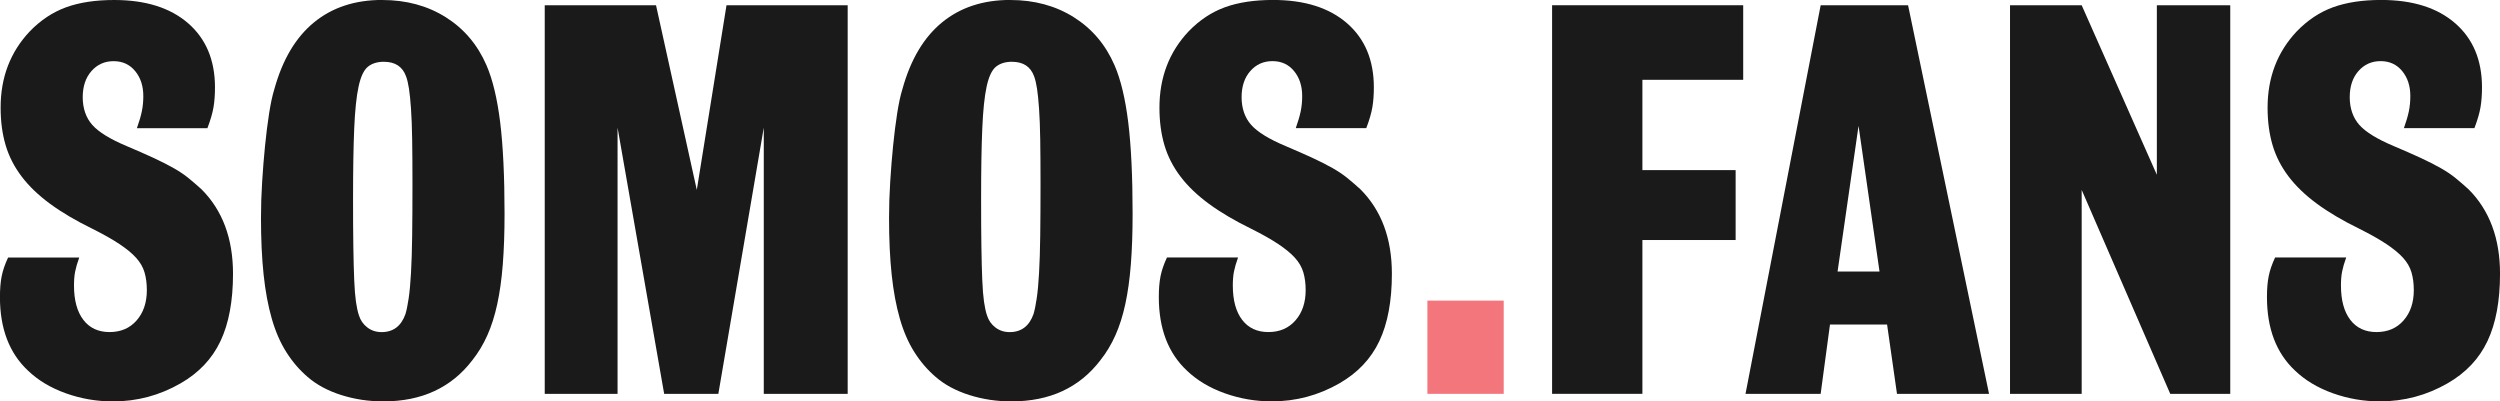 <svg xmlns="http://www.w3.org/2000/svg" id="Capa_2" data-name="Capa 2" viewBox="0 0 1179.07 189.32"><defs><style>      .cls-1 {        fill: #f4767d;      }      .cls-2 {        fill: #1a1a1a;      }    </style></defs><g id="Layer_1" data-name="Layer 1"><g><path class="cls-2" d="M37.37,121.45c-.92,2.56-1.56,4.76-1.92,6.59-.37,1.83-.55,4.03-.55,6.59,0,6.97,1.46,12.36,4.4,16.21,2.93,3.84,7.05,5.77,12.37,5.77s9.57-1.83,12.78-5.5c3.2-3.66,4.81-8.42,4.81-14.29,0-3.11-.37-5.91-1.1-8.38-.73-2.47-2.06-4.76-3.98-6.87-1.92-2.11-4.53-4.26-7.83-6.46-3.3-2.2-7.52-4.58-12.64-7.15-7.88-3.84-14.56-7.78-20.06-11.82-5.5-4.03-9.99-8.33-13.46-12.92-3.48-4.58-6-9.52-7.56-14.83-1.56-5.31-2.33-11.17-2.33-17.58C.27,36.54,4.85,24.55,14.01,14.83c5.13-5.31,10.86-9.11,17.17-11.4,6.32-2.29,13.88-3.43,22.67-3.43,14.84,0,26.47,3.66,34.9,10.99,8.42,7.33,12.64,17.4,12.64,30.23,0,3.48-.23,6.59-.69,9.34-.46,2.75-1.42,6.05-2.88,9.89h-33.25c1.1-3.11,1.88-5.77,2.33-7.97.45-2.2.69-4.58.69-7.15,0-4.76-1.28-8.69-3.85-11.81-2.57-3.12-5.95-4.67-10.17-4.67s-7.7,1.56-10.44,4.67-4.12,7.23-4.12,12.36,1.51,9.67,4.53,13.05c3.02,3.39,8.47,6.73,16.35,10.03,4.76,2.02,8.93,3.85,12.5,5.5,3.57,1.65,6.73,3.26,9.48,4.81,2.75,1.56,5.13,3.16,7.14,4.81,2.01,1.65,4.03,3.39,6.04,5.22,9.89,9.89,14.84,23.18,14.84,39.84,0,12.82-1.97,23.4-5.91,31.74-3.94,8.34-10.22,14.98-18.82,19.92-9.89,5.68-20.52,8.52-31.88,8.52-7.69,0-15.11-1.28-22.26-3.84-7.14-2.56-13.1-6.14-17.86-10.72-8.79-8.25-13.19-19.78-13.19-34.62,0-3.85.27-7.15.82-9.89.55-2.75,1.56-5.68,3.02-8.79h33.52Z"></path><path class="cls-2" d="M180.25,0c11.36,0,21.34,2.7,29.95,8.1,8.61,5.41,15.02,12.96,19.24,22.67,2.93,6.78,5.08,15.76,6.46,26.93,1.37,11.18,2.06,25.55,2.06,43.14,0,8.98-.28,16.95-.83,23.91-.55,6.96-1.42,13.19-2.61,18.68-1.19,5.5-2.75,10.4-4.67,14.7-1.92,4.3-4.26,8.2-7.01,11.67-9.89,13.01-23.91,19.51-42.04,19.51-6.96,0-13.6-1.01-19.92-3.02-6.32-2.02-11.59-4.86-15.8-8.52-3.85-3.3-7.19-7.19-10.03-11.68-2.84-4.49-5.13-9.75-6.87-15.8-1.74-6.04-3.02-12.95-3.85-20.75-.83-7.78-1.24-16.72-1.24-26.79,0-5.5.18-11.17.55-17.03.36-5.86.82-11.54,1.37-17.04.55-5.5,1.19-10.58,1.92-15.25.73-4.67,1.55-8.47,2.47-11.41,3.85-13.92,10.07-24.4,18.69-31.46,8.61-7.05,19.32-10.58,32.15-10.58ZM181.08,29.13c-3.12,0-5.63.78-7.56,2.33-1.92,1.56-3.39,4.67-4.4,9.34-1.01,4.67-1.7,11.27-2.06,19.79-.37,8.51-.55,19.65-.55,33.38,0,8.79.04,16.31.14,22.53.09,6.23.23,11.45.41,15.67.18,4.22.45,7.6.82,10.17.37,2.57.83,4.67,1.38,6.32.73,2.38,2.06,4.3,3.98,5.77,1.92,1.47,4.16,2.2,6.73,2.2,5.5,0,9.25-2.84,11.26-8.52.55-1.83,1.05-4.3,1.51-7.42.46-3.11.83-7.09,1.1-11.95.28-4.85.46-10.71.55-17.58.09-6.87.14-14.98.14-24.32,0-8.25-.05-15.25-.14-21.02-.09-5.77-.27-10.62-.55-14.56-.27-3.94-.6-7.1-.96-9.48-.37-2.38-.82-4.3-1.37-5.77-1.65-4.58-5.13-6.87-10.44-6.87Z"></path><path class="cls-2" d="M256.92,2.47h52.48l19.23,87.1,14.01-87.1h57.15v183.28h-39.57V60.17l-21.43,125.58h-25.55l-21.98-125.58v125.58h-34.35V2.47Z"></path><path class="cls-2" d="M476.46,0c11.36,0,21.34,2.7,29.95,8.1,8.61,5.41,15.02,12.96,19.24,22.67,2.93,6.78,5.08,15.76,6.46,26.93,1.37,11.18,2.06,25.55,2.06,43.14,0,8.98-.28,16.95-.83,23.91-.55,6.96-1.42,13.19-2.61,18.68-1.19,5.5-2.75,10.4-4.67,14.7-1.92,4.3-4.26,8.2-7.01,11.67-9.89,13.01-23.91,19.51-42.04,19.51-6.96,0-13.6-1.01-19.92-3.02-6.32-2.02-11.59-4.86-15.8-8.52-3.85-3.3-7.19-7.19-10.03-11.68-2.84-4.49-5.13-9.75-6.87-15.8-1.74-6.04-3.02-12.95-3.85-20.75-.83-7.78-1.24-16.72-1.24-26.79,0-5.5.18-11.17.55-17.03.36-5.86.82-11.54,1.37-17.04.55-5.5,1.19-10.58,1.92-15.25.73-4.67,1.55-8.47,2.47-11.41,3.85-13.92,10.07-24.4,18.69-31.46,8.61-7.05,19.32-10.58,32.15-10.58ZM477.29,29.13c-3.12,0-5.63.78-7.56,2.33-1.92,1.56-3.39,4.67-4.4,9.34-1.01,4.67-1.7,11.27-2.06,19.79-.37,8.51-.55,19.65-.55,33.38,0,8.79.04,16.31.14,22.53.09,6.23.23,11.45.41,15.67.18,4.22.45,7.6.82,10.17.37,2.57.83,4.67,1.38,6.32.73,2.38,2.06,4.3,3.98,5.77,1.92,1.47,4.16,2.2,6.73,2.2,5.5,0,9.25-2.84,11.26-8.52.55-1.83,1.05-4.3,1.51-7.42.46-3.11.83-7.09,1.1-11.95.28-4.85.46-10.71.55-17.58.09-6.87.14-14.98.14-24.32,0-8.25-.05-15.25-.14-21.02-.09-5.77-.27-10.62-.55-14.56-.27-3.94-.6-7.1-.96-9.48-.37-2.38-.82-4.3-1.37-5.77-1.65-4.58-5.13-6.87-10.44-6.87Z"></path><path class="cls-2" d="M583.9,121.45c-.92,2.56-1.56,4.76-1.92,6.59-.37,1.83-.55,4.03-.55,6.59,0,6.97,1.46,12.36,4.4,16.21,2.93,3.84,7.05,5.77,12.37,5.77s9.57-1.83,12.78-5.5c3.2-3.66,4.81-8.42,4.81-14.29,0-3.11-.37-5.91-1.1-8.38-.73-2.47-2.06-4.76-3.98-6.87-1.92-2.11-4.53-4.26-7.83-6.46-3.3-2.2-7.52-4.58-12.64-7.15-7.88-3.84-14.56-7.78-20.06-11.82-5.5-4.03-9.99-8.33-13.46-12.92-3.48-4.58-6-9.52-7.56-14.83-1.56-5.31-2.33-11.17-2.33-17.58,0-14.29,4.58-26.28,13.74-36,5.13-5.31,10.86-9.11,17.17-11.4,6.32-2.29,13.88-3.43,22.67-3.43,14.84,0,26.47,3.66,34.9,10.99,8.42,7.33,12.64,17.4,12.64,30.23,0,3.48-.23,6.59-.69,9.34-.46,2.75-1.42,6.05-2.88,9.89h-33.25c1.1-3.11,1.88-5.77,2.33-7.97.45-2.2.69-4.58.69-7.15,0-4.76-1.28-8.69-3.85-11.81-2.57-3.12-5.95-4.67-10.17-4.67s-7.7,1.56-10.44,4.67-4.12,7.23-4.12,12.36,1.51,9.67,4.53,13.05c3.02,3.39,8.47,6.73,16.35,10.03,4.76,2.02,8.93,3.85,12.5,5.5,3.57,1.65,6.73,3.26,9.48,4.81,2.75,1.56,5.13,3.16,7.14,4.81,2.01,1.65,4.03,3.39,6.04,5.22,9.89,9.89,14.84,23.18,14.84,39.84,0,12.82-1.97,23.4-5.91,31.74-3.94,8.34-10.22,14.98-18.82,19.92-9.89,5.68-20.52,8.52-31.88,8.52-7.69,0-15.11-1.28-22.26-3.84-7.14-2.56-13.1-6.14-17.86-10.72-8.79-8.25-13.19-19.78-13.19-34.62,0-3.85.27-7.15.82-9.89.55-2.75,1.56-5.68,3.02-8.79h33.52Z"></path><path class="cls-1" d="M673.2,141.78h36v43.97h-36v-43.97Z"></path><path class="cls-2" d="M732.01,2.47h90.13v35.17h-47.54v42.59h43.97v32.97h-43.97v72.54h-42.59V2.47Z"></path><path class="cls-2" d="M823.23,185.75L858.68,2.47h41.22l38.19,183.28h-43.42l-4.67-32.7h-26.93l-4.4,32.7h-35.45ZM876.54,59.35l-9.89,68.7h19.78l-9.89-68.7Z"></path><path class="cls-2" d="M947.98,2.47h33.8l35.45,79.96V2.47h34.62v183.28h-28.3l-41.77-96.18v96.18h-33.8V2.47Z"></path><path class="cls-2" d="M1106.53,121.45c-.92,2.56-1.56,4.76-1.92,6.59-.37,1.83-.55,4.03-.55,6.59,0,6.97,1.46,12.36,4.4,16.21,2.93,3.84,7.05,5.77,12.37,5.77s9.57-1.83,12.78-5.5c3.2-3.66,4.81-8.42,4.81-14.29,0-3.11-.37-5.91-1.1-8.38-.73-2.47-2.06-4.76-3.98-6.87-1.92-2.11-4.53-4.26-7.83-6.46-3.3-2.2-7.52-4.58-12.64-7.15-7.88-3.84-14.56-7.78-20.06-11.82-5.5-4.03-9.99-8.33-13.46-12.92-3.48-4.58-6-9.52-7.56-14.83-1.56-5.31-2.33-11.17-2.33-17.58,0-14.29,4.58-26.28,13.74-36,5.13-5.31,10.86-9.11,17.17-11.4,6.32-2.29,13.88-3.43,22.67-3.43,14.84,0,26.47,3.66,34.9,10.99,8.42,7.33,12.64,17.4,12.64,30.23,0,3.48-.23,6.59-.69,9.34-.46,2.75-1.42,6.05-2.88,9.89h-33.25c1.1-3.11,1.88-5.77,2.33-7.97.45-2.2.69-4.58.69-7.15,0-4.76-1.28-8.69-3.85-11.81-2.57-3.12-5.95-4.67-10.17-4.67s-7.7,1.56-10.44,4.67c-2.75,3.12-4.12,7.23-4.12,12.36s1.51,9.67,4.53,13.05c3.02,3.39,8.47,6.73,16.35,10.03,4.76,2.02,8.93,3.85,12.5,5.5,3.57,1.65,6.73,3.26,9.48,4.81,2.75,1.56,5.13,3.16,7.14,4.81,2.01,1.65,4.03,3.39,6.04,5.22,9.89,9.89,14.84,23.18,14.84,39.84,0,12.82-1.97,23.4-5.91,31.74-3.94,8.34-10.22,14.98-18.82,19.92-9.89,5.68-20.52,8.52-31.88,8.52-7.69,0-15.11-1.28-22.26-3.84-7.14-2.56-13.1-6.14-17.86-10.72-8.79-8.25-13.19-19.78-13.19-34.62,0-3.85.27-7.15.82-9.89.55-2.75,1.56-5.68,3.02-8.79h33.52Z"></path></g></g></svg>